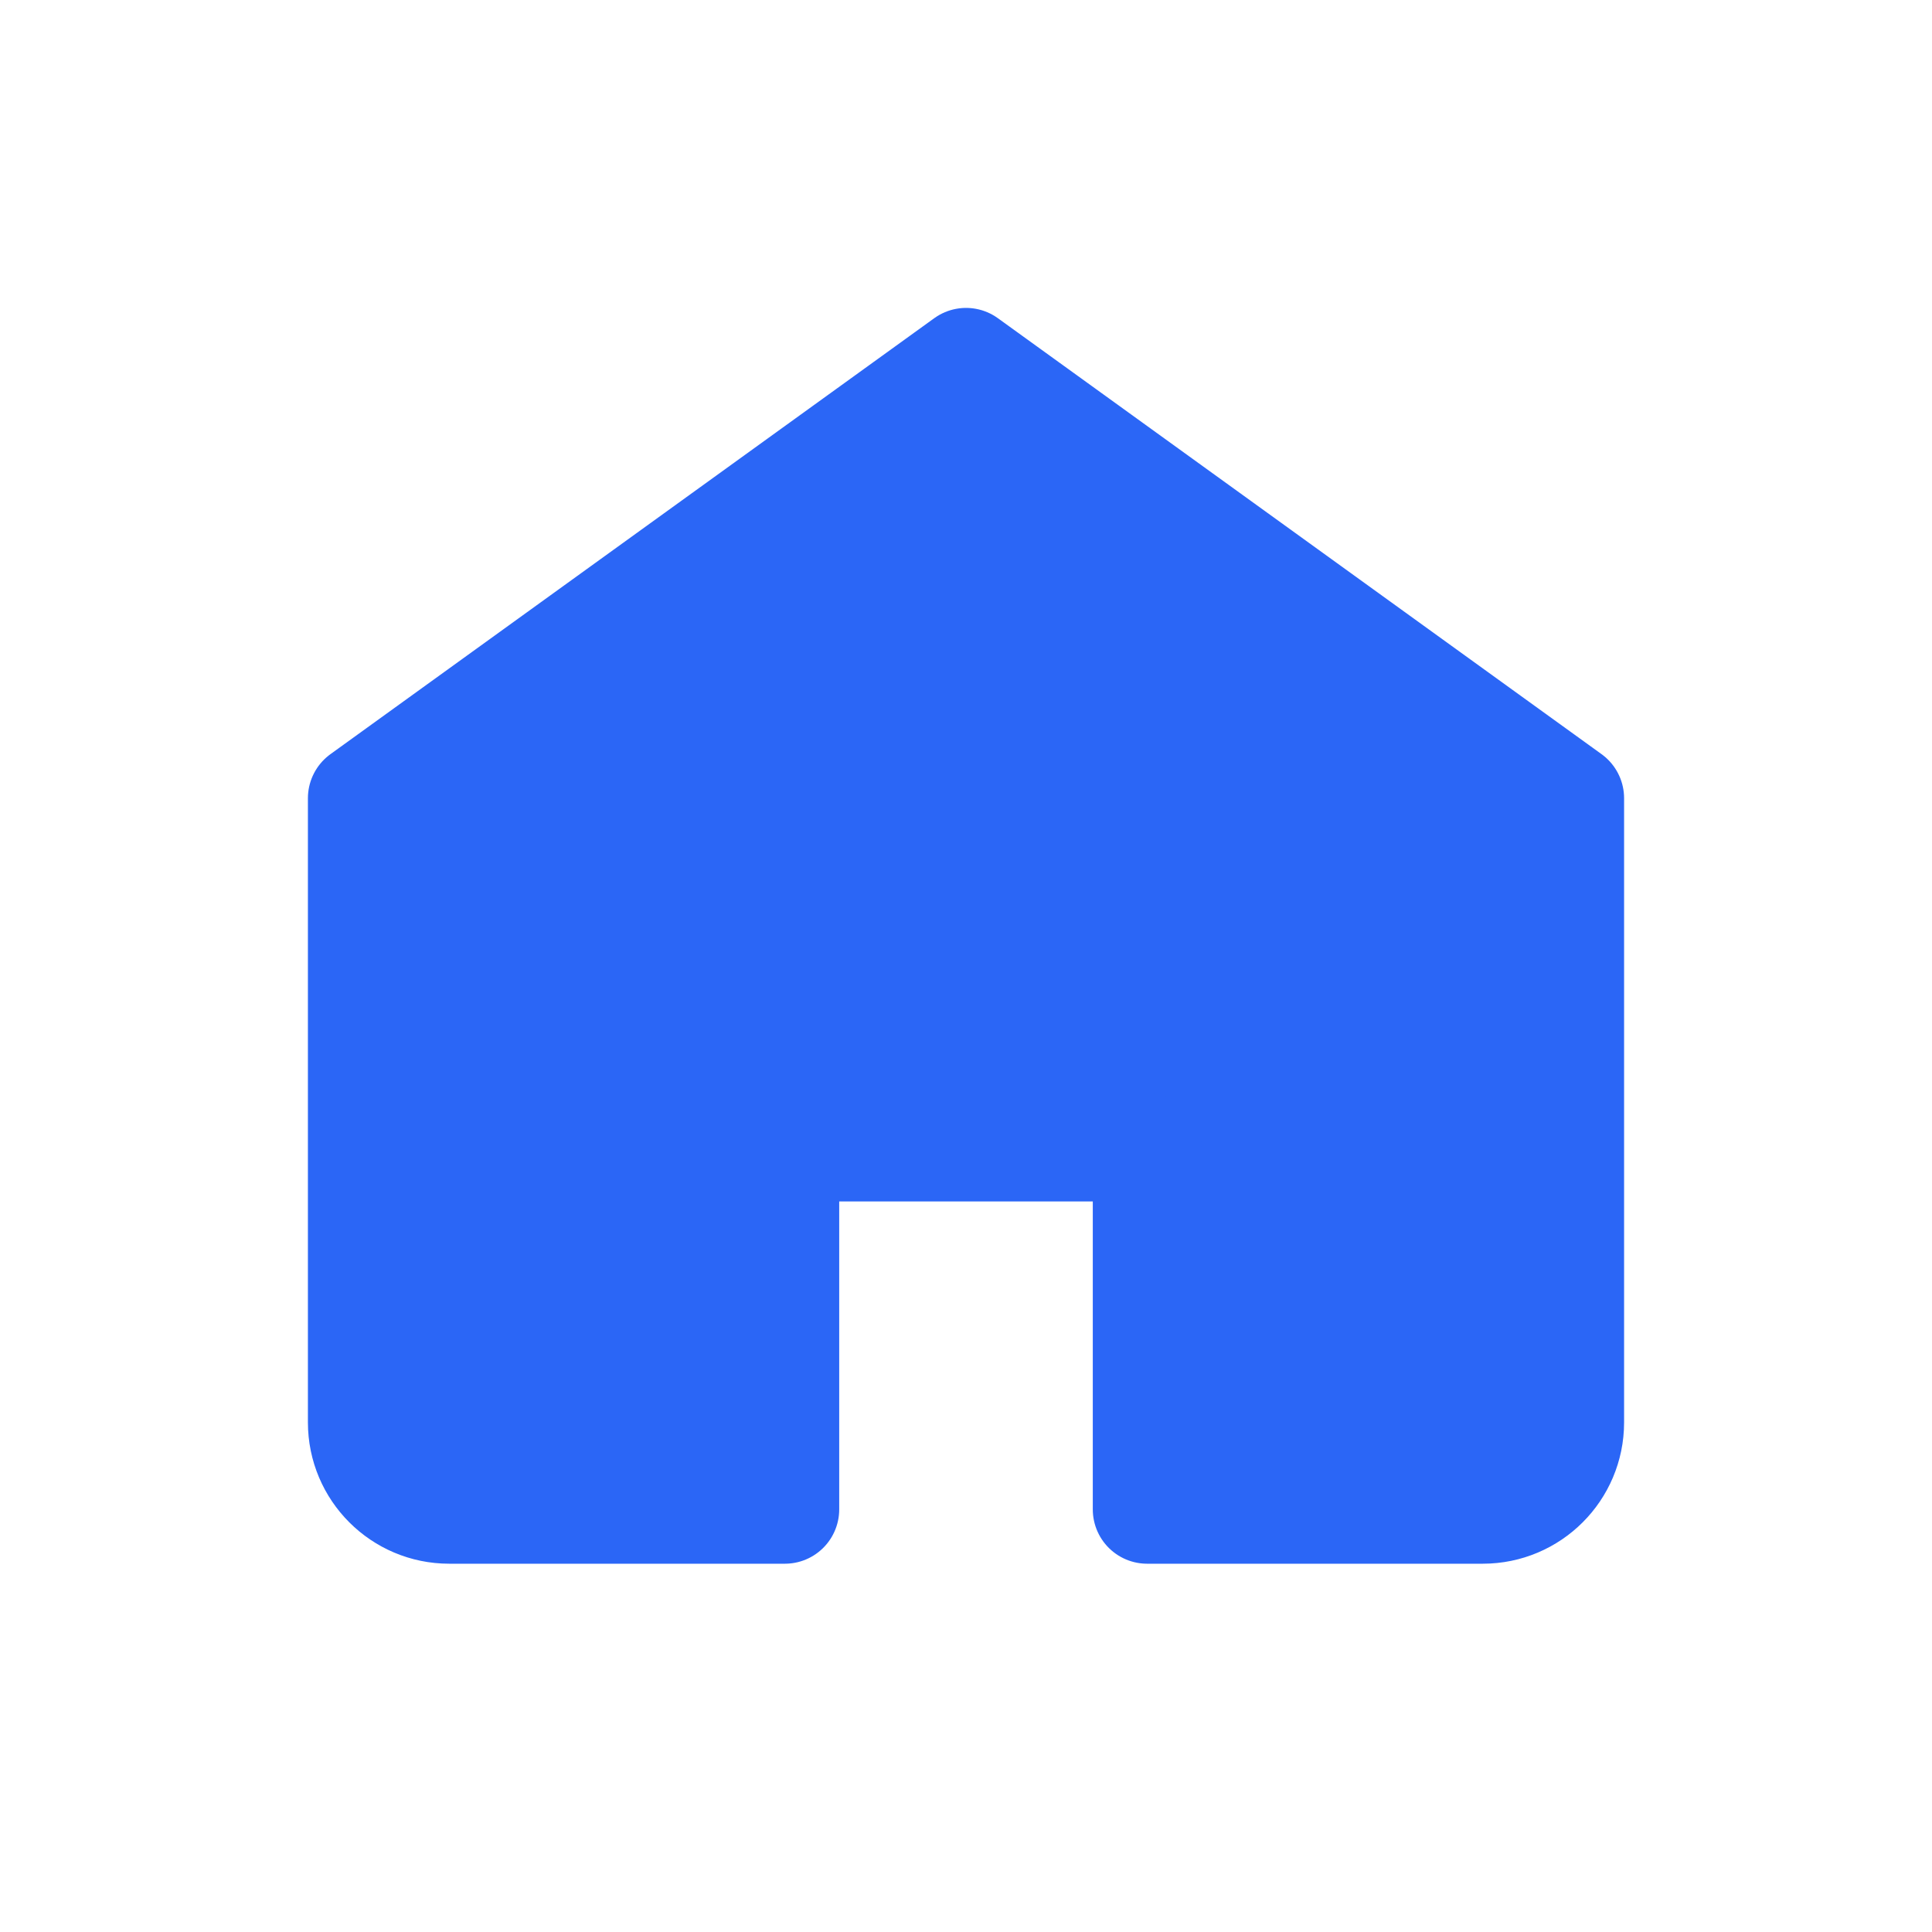<svg width="32" height="32" viewBox="0 0 32 32" fill="none" xmlns="http://www.w3.org/2000/svg">
<g clip-path="url(#clip0_613_11503)">
<path fill-rule="evenodd" clip-rule="evenodd" d="M16.001 6L26 13.221V23.56C26 24.355 25.355 25 24.56 25H19V19H13V25H7.44C6.645 25 6 24.355 6 23.56V13.221L16.001 6Z" fill="#2B66F6" stroke="#2B66F6" stroke-width="1.8" stroke-linejoin="round"/>
</g>
<defs>
<clipPath id="clip0_613_11503">
<rect width="32" height="32" fill="white"/>
</clipPath>
</defs>
</svg>

